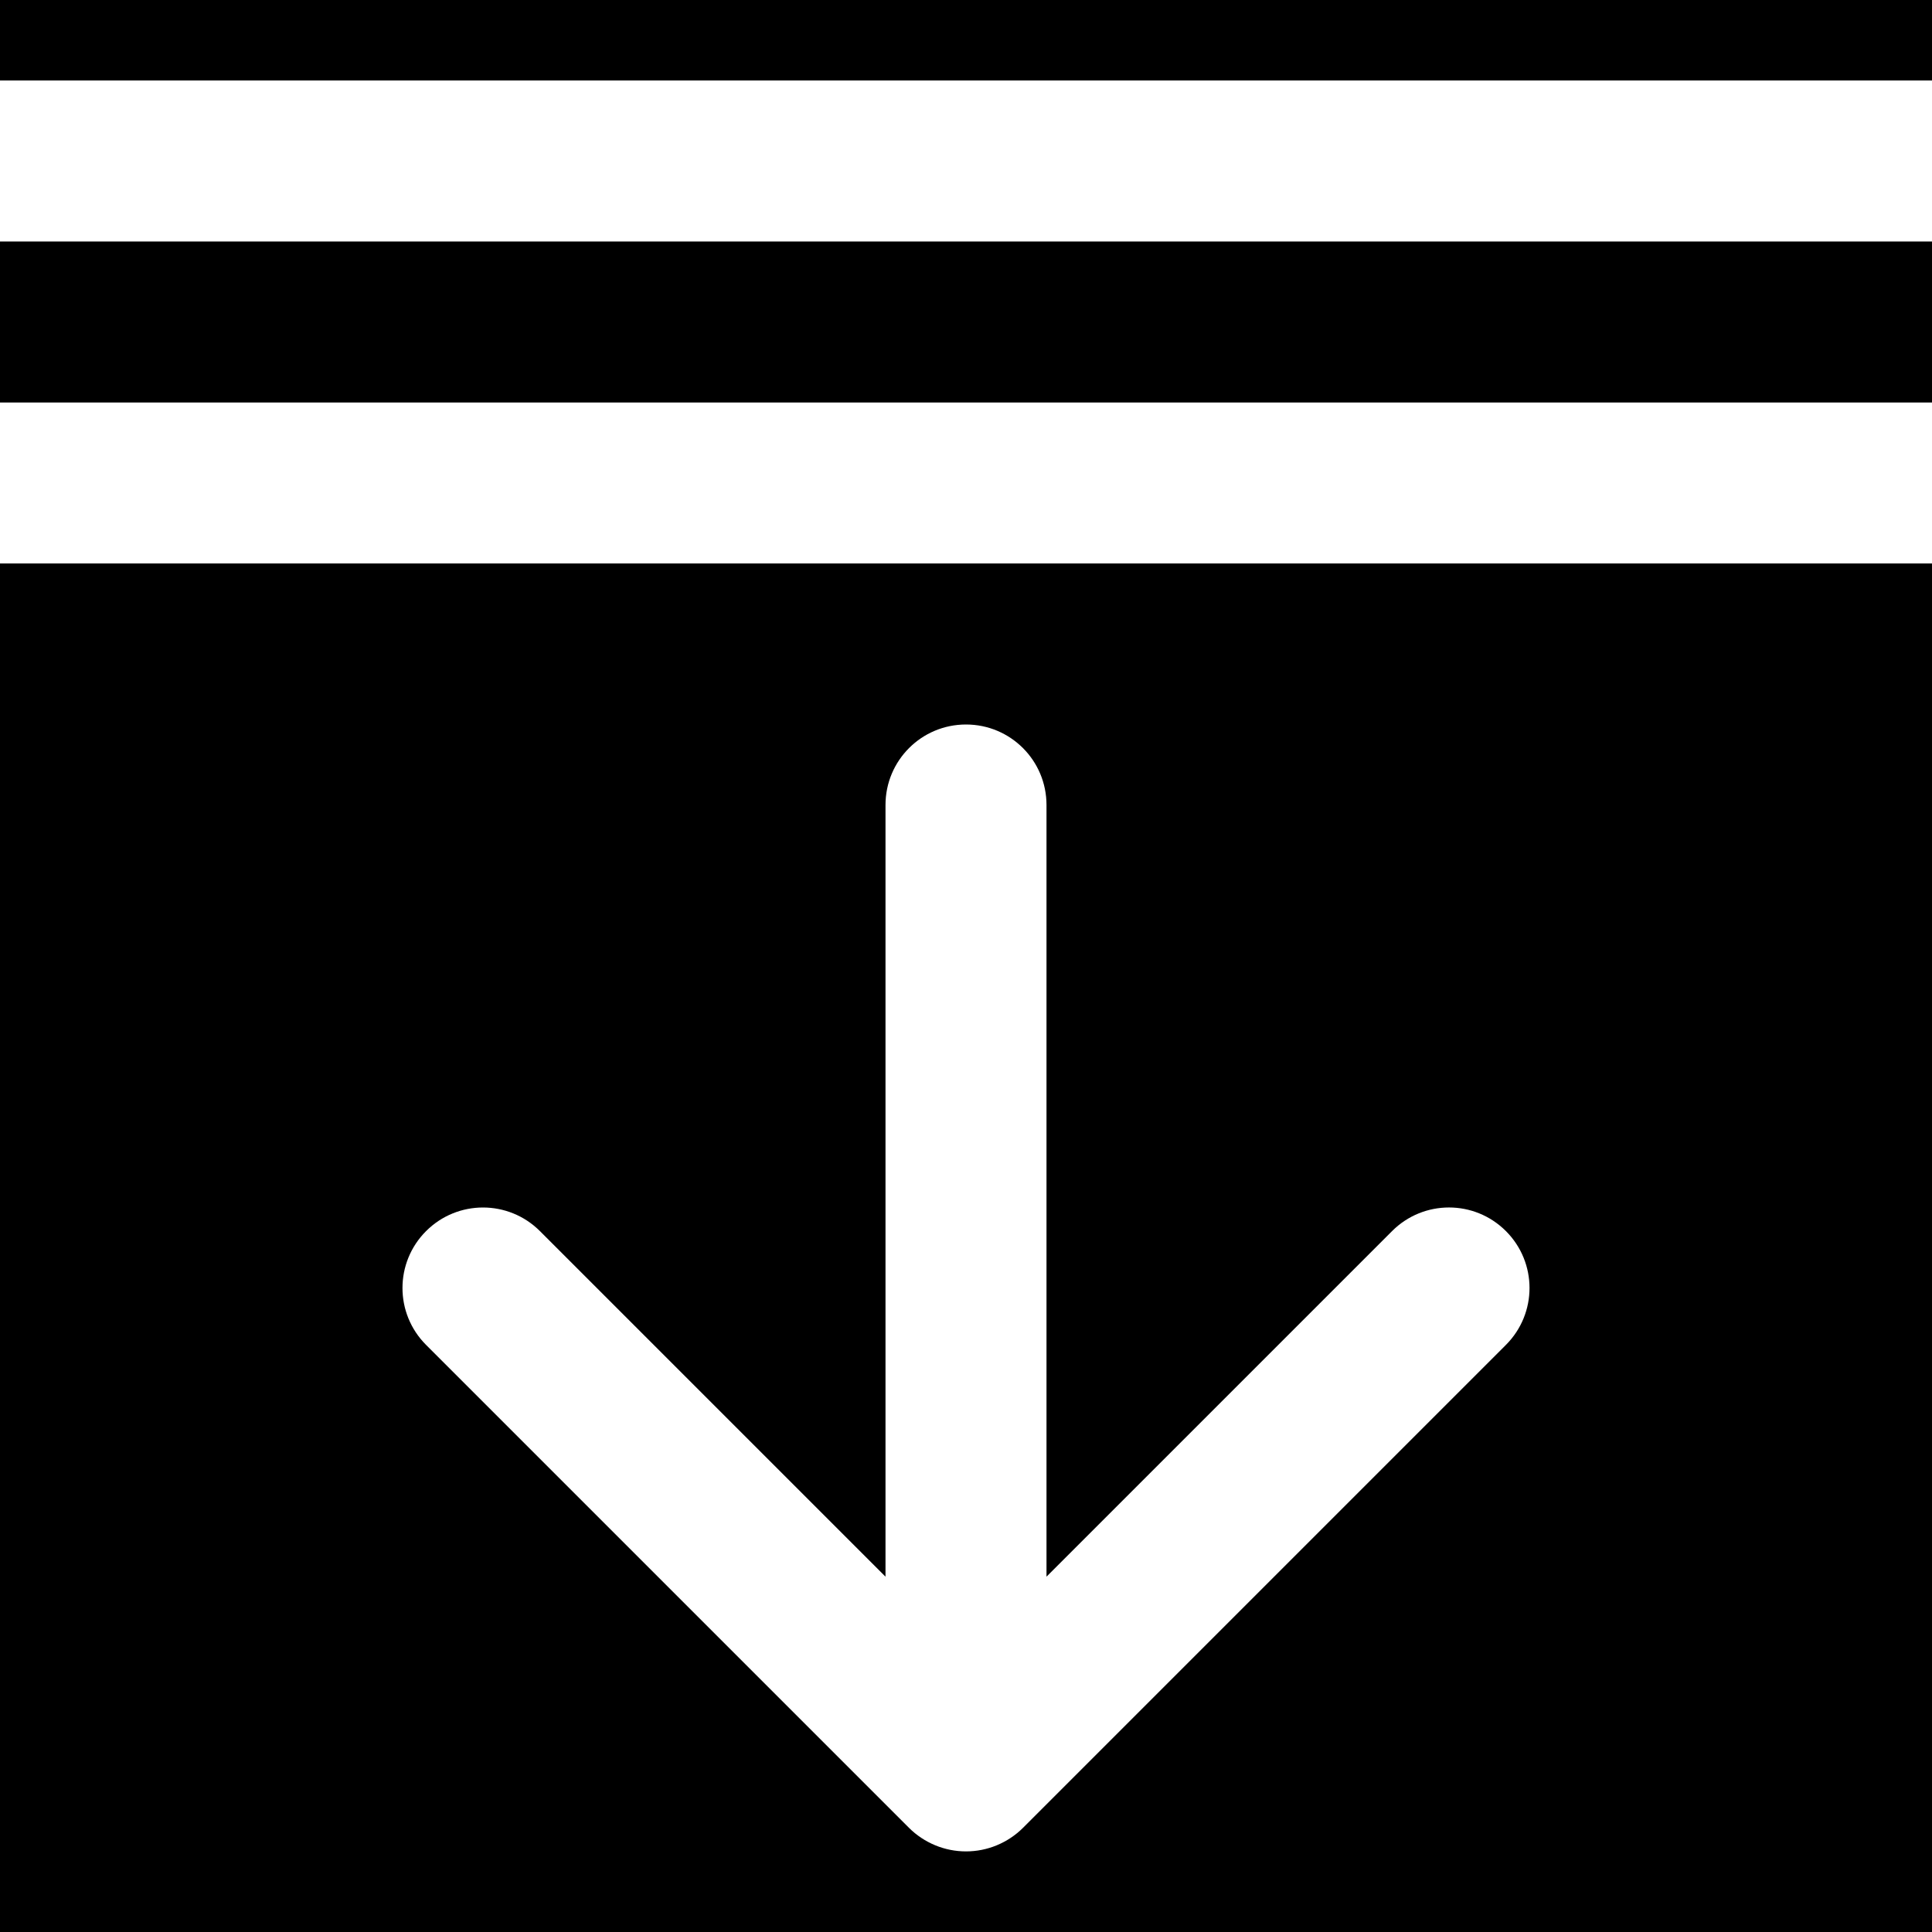 <?xml version="1.0" encoding="iso-8859-1"?>
<!-- Generator: Adobe Illustrator 19.0.0, SVG Export Plug-In . SVG Version: 6.00 Build 0)  -->
<svg version="1.1" id="Layer_1" xmlns="http://www.w3.org/2000/svg" xmlns:xlink="http://www.w3.org/1999/xlink" x="0px" y="0px"
	 viewBox="0 0 512 512" style="enable-background:new 0 0 512 512;" xml:space="preserve">
<g>
	<g>
		<rect y="64" width="512" height="42.667"/>
	</g>
</g>
<g>
	<g>
		<path d="M0,149.333V512h512V149.333H0z M399.082,356.415l-127.978,127.98c-1.963,1.963-4.331,3.541-6.955,4.629
			c-5.205,2.155-11.093,2.155-16.299,0c-2.624-1.088-4.992-2.667-6.955-4.629L112.917,356.416c-8.341-8.341-8.341-21.824,0-30.165
			c4.16-4.16,9.621-6.251,15.083-6.251c5.461,0,10.923,2.091,15.083,6.251l91.584,91.584V213.333
			c0-11.797,9.536-21.333,21.333-21.333s21.333,9.536,21.333,21.333v204.501l91.584-91.584c8.341-8.341,21.824-8.341,30.165,0
			S407.423,348.074,399.082,356.415z"/>
	</g>
</g>
<g>
	<g>
		<rect width="512" height="21.333"/>
	</g>
</g>
<g>
</g>
<g>
</g>
<g>
</g>
<g>
</g>
<g>
</g>
<g>
</g>
<g>
</g>
<g>
</g>
<g>
</g>
<g>
</g>
<g>
</g>
<g>
</g>
<g>
</g>
<g>
</g>
<g>
</g>
</svg>
